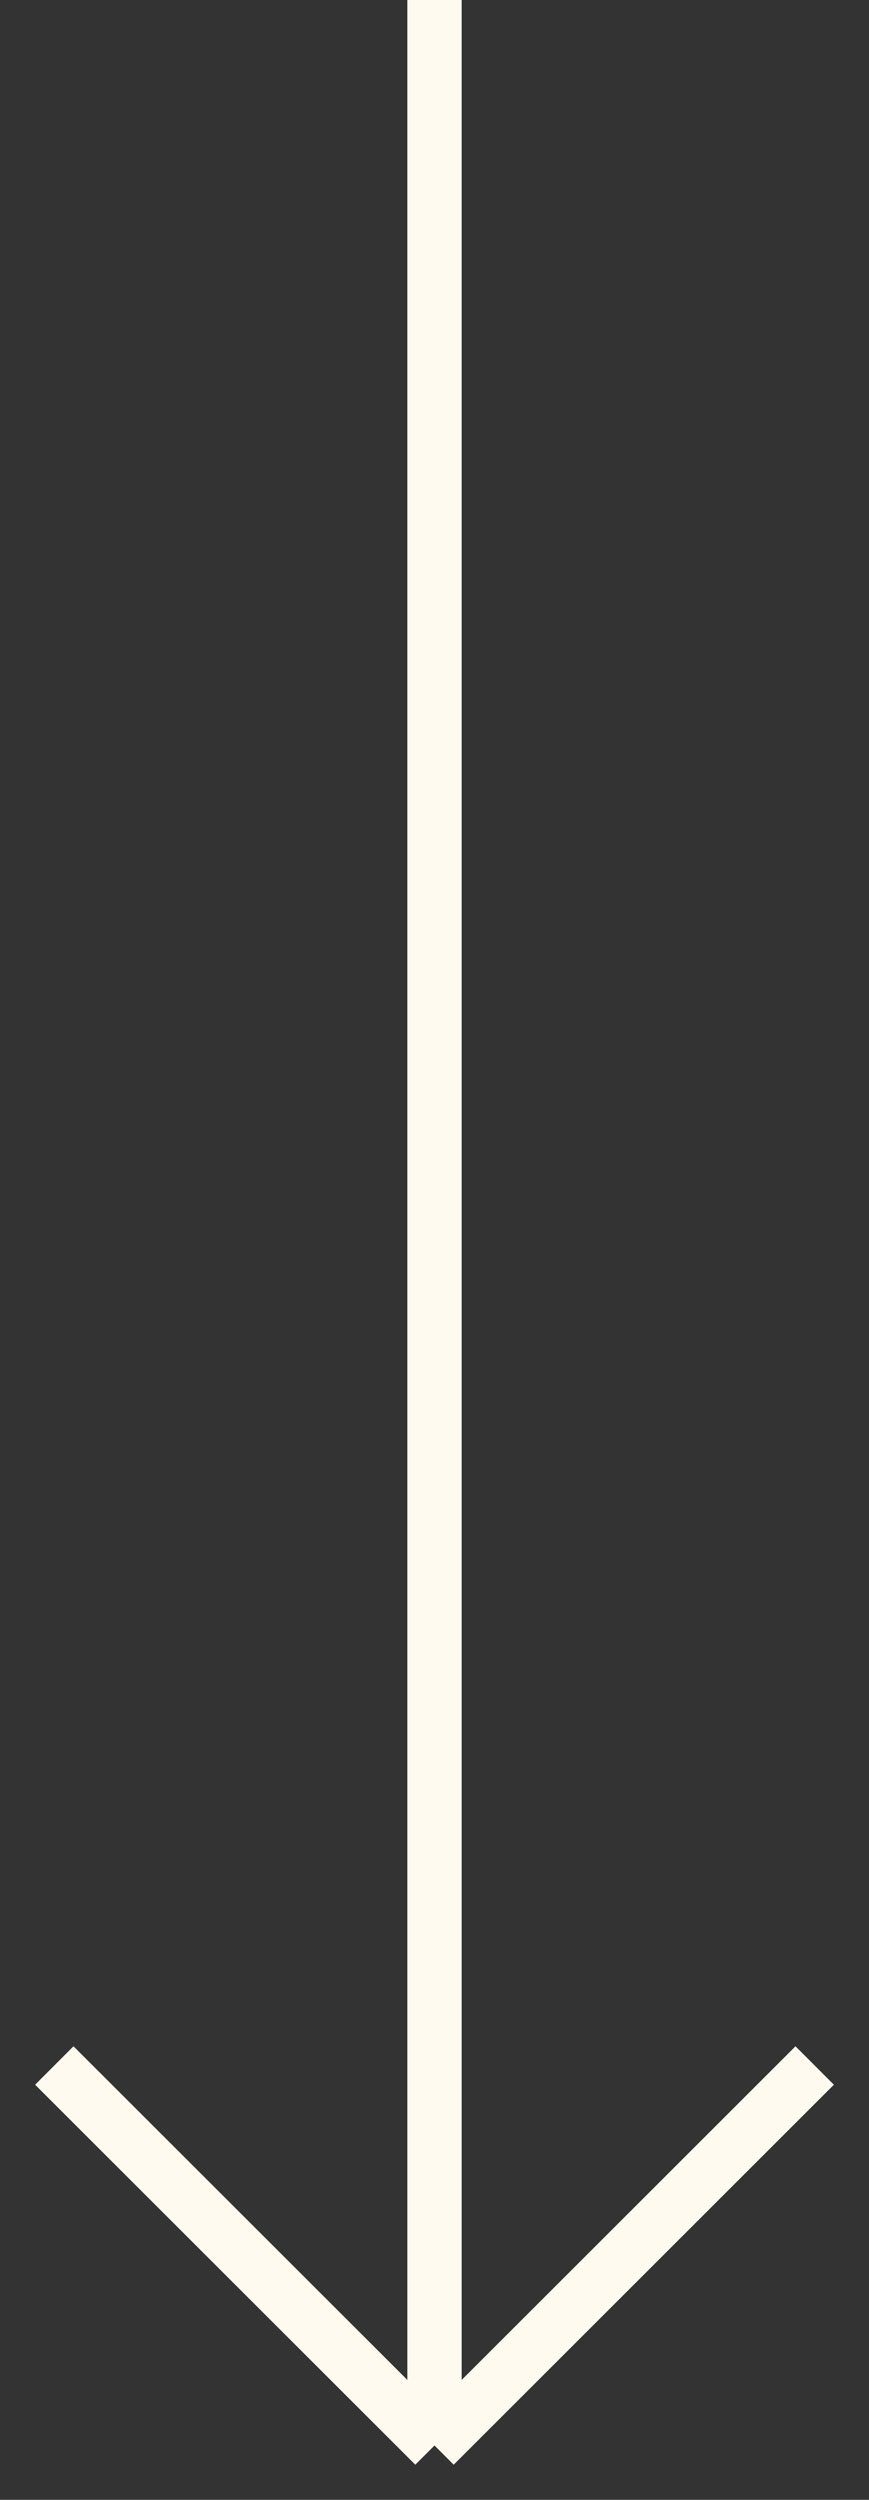 <svg width="16" height="46" viewBox="0 0 16 46" fill="none" xmlns="http://www.w3.org/2000/svg">
<rect x="0" y="0" width="16" height="46" fill="#333333" stroke="none"/>
<path d="M8 0V45M8 45L15 38.008M8 45L1 38.008" stroke="#FFFAEF"/>
</svg>

